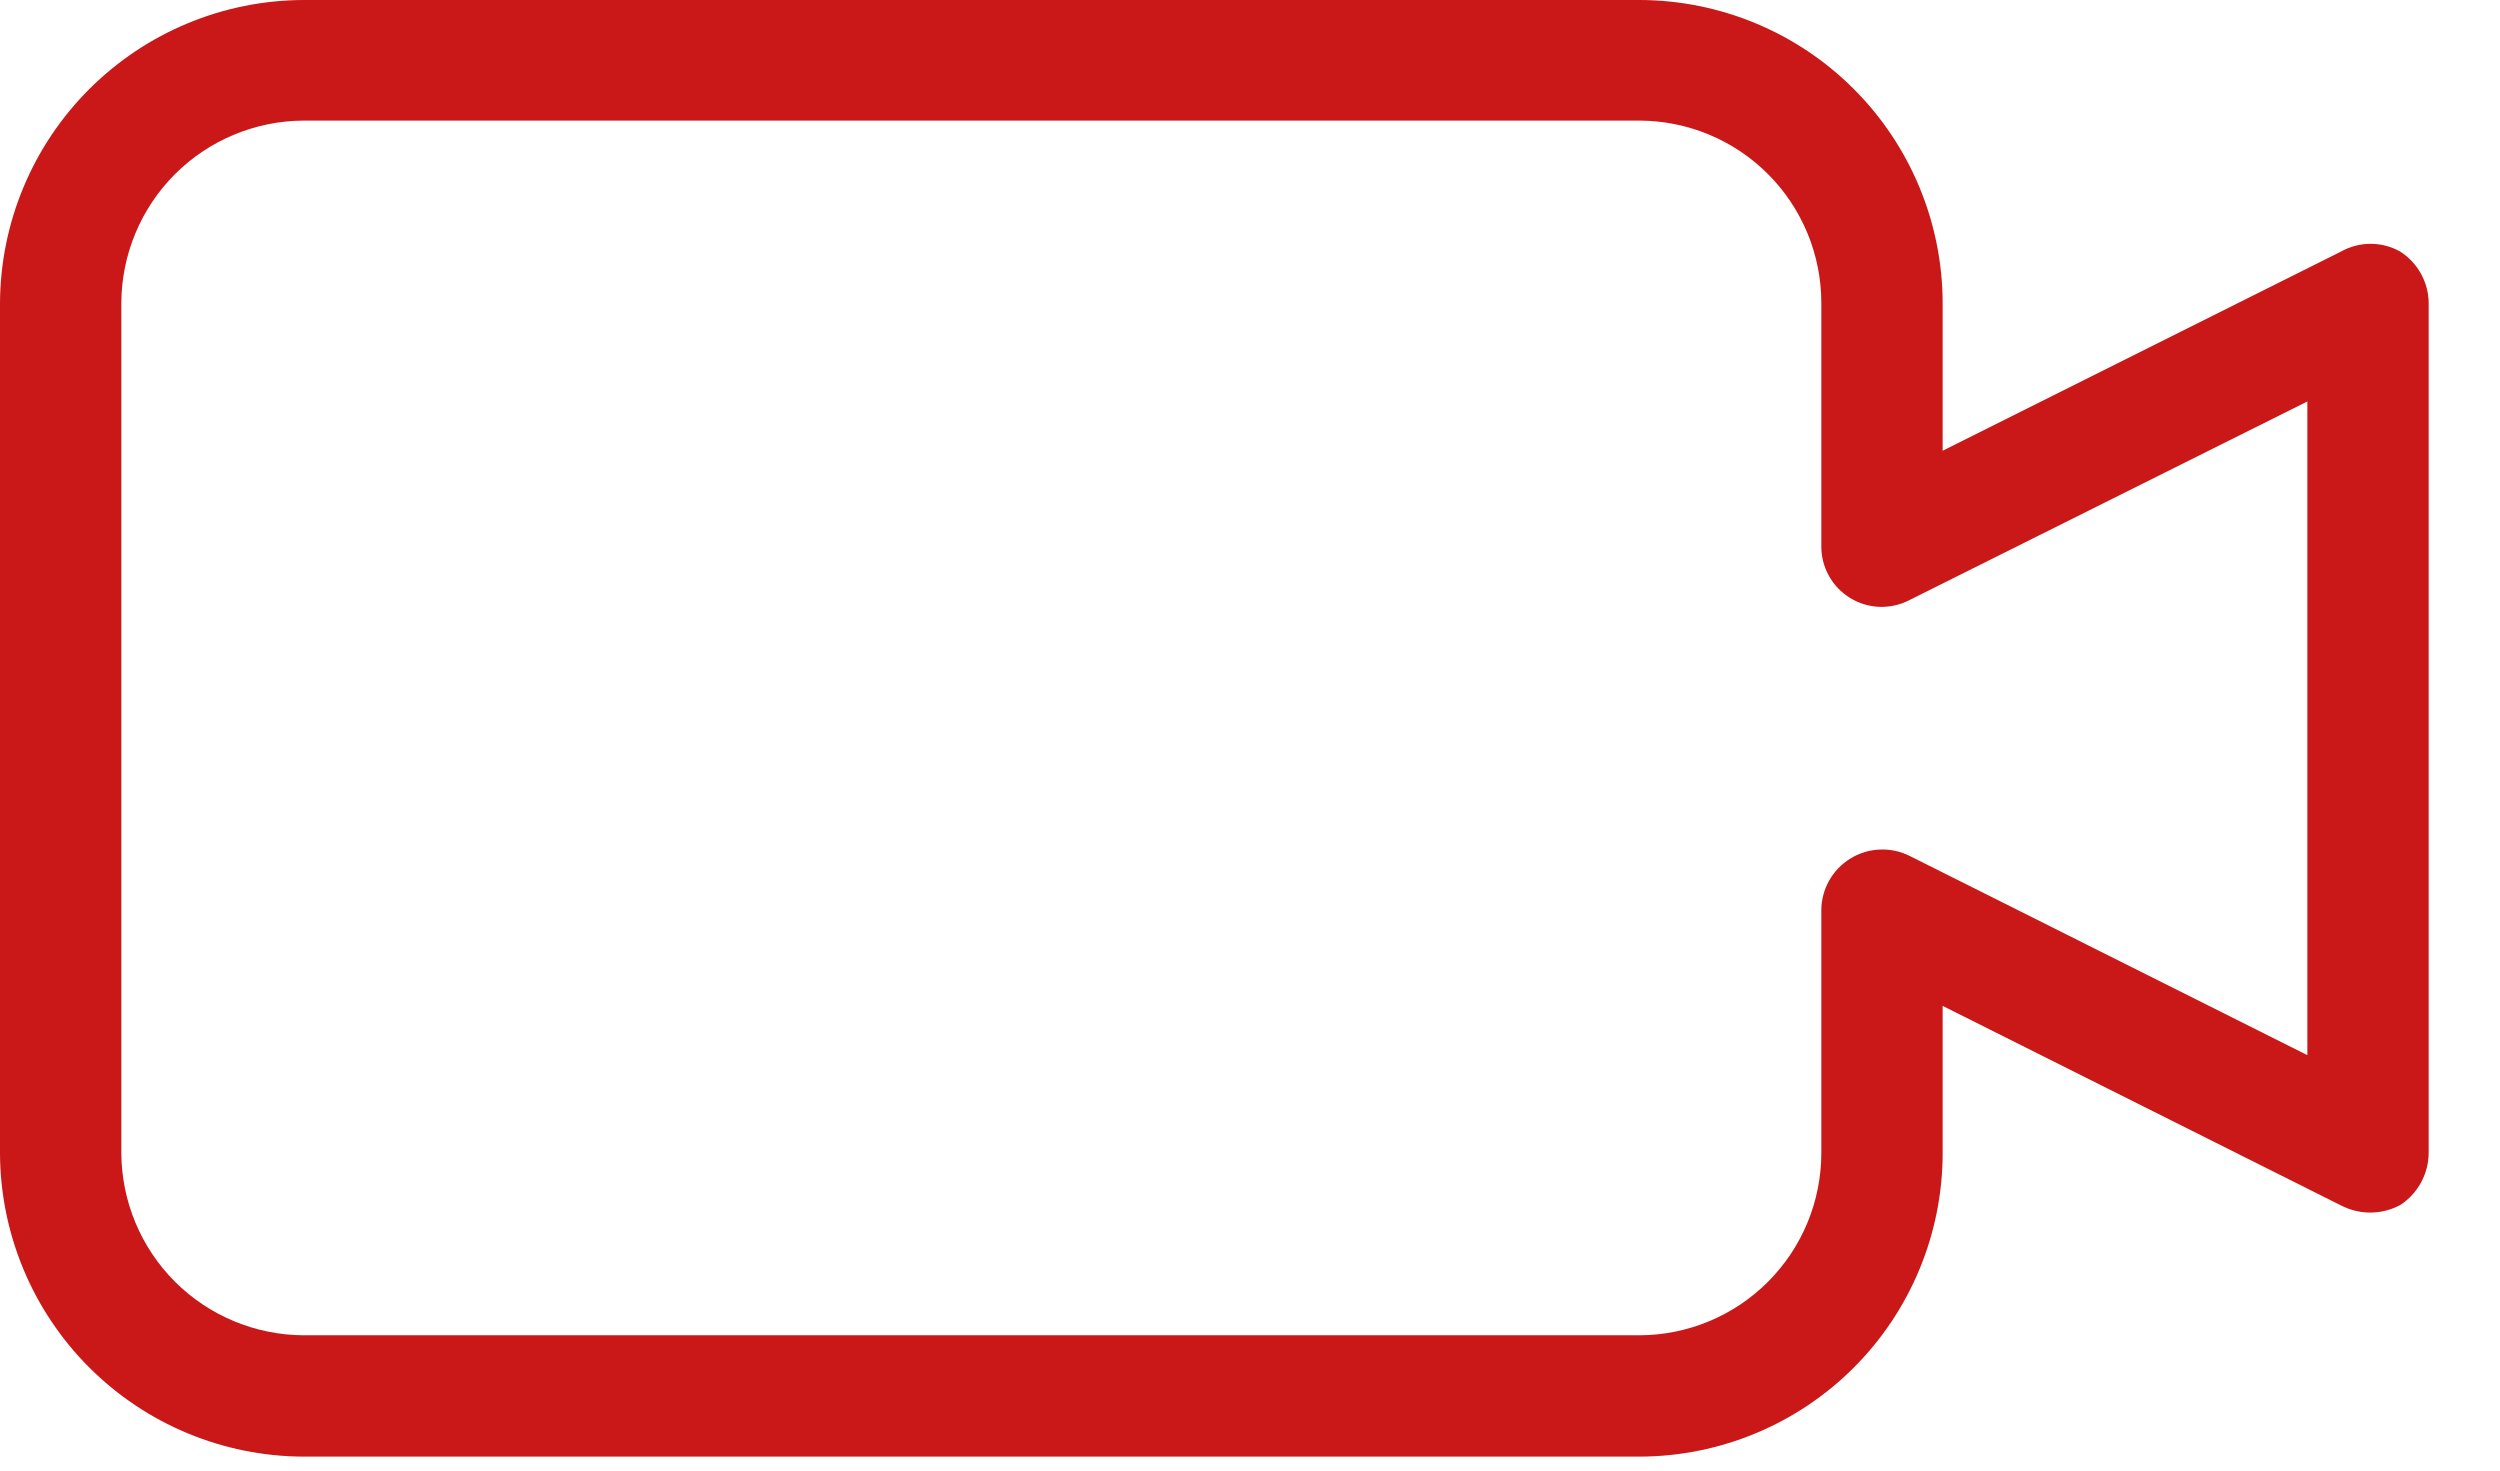 <?xml version="1.0" encoding="UTF-8"?>
<svg xmlns="http://www.w3.org/2000/svg" width="34" height="20" viewBox="0 0 34 20" fill="none">
  <path d="M32.64 3.42C32.518 3.352 32.38 3.316 32.24 3.316C32.1 3.316 31.962 3.352 31.84 3.42L26.42 6.13V4.13C26.42 3.036 25.986 1.987 25.214 1.213C24.442 0.439 23.394 0.003 22.3 0H4.13C3.035 0.003 1.987 0.439 1.213 1.213C0.439 1.987 0.003 3.035 0 4.13V15.68C0.003 16.774 0.439 17.823 1.213 18.597C1.987 19.371 3.035 19.807 4.13 19.81H22.3C23.394 19.807 24.442 19.371 25.214 18.597C25.986 17.823 26.42 16.774 26.42 15.68V13.68L31.83 16.39C31.955 16.456 32.094 16.491 32.235 16.491C32.376 16.491 32.515 16.456 32.64 16.39C32.759 16.314 32.857 16.208 32.925 16.084C32.993 15.96 33.029 15.821 33.03 15.68V4.12C33.029 3.98 32.992 3.843 32.924 3.721C32.856 3.598 32.758 3.495 32.64 3.42ZM31.38 14.35L25.97 11.64C25.844 11.577 25.703 11.547 25.562 11.554C25.422 11.56 25.285 11.602 25.164 11.677C25.044 11.751 24.945 11.854 24.876 11.977C24.807 12.1 24.77 12.239 24.77 12.38V15.68C24.77 16.336 24.51 16.965 24.047 17.43C23.584 17.895 22.956 18.157 22.3 18.16H4.13C3.473 18.157 2.844 17.895 2.379 17.431C1.915 16.966 1.653 16.337 1.65 15.68V4.12C1.653 3.463 1.915 2.834 2.379 2.369C2.844 1.905 3.473 1.643 4.13 1.64H22.3C22.956 1.643 23.584 1.905 24.047 2.37C24.51 2.835 24.77 3.464 24.77 4.12V7.42C24.768 7.562 24.802 7.702 24.871 7.827C24.939 7.952 25.038 8.057 25.16 8.131C25.28 8.206 25.419 8.248 25.561 8.253C25.703 8.258 25.844 8.226 25.97 8.16L31.38 5.46V14.35Z" fill="#CA1717"></path>
</svg>
